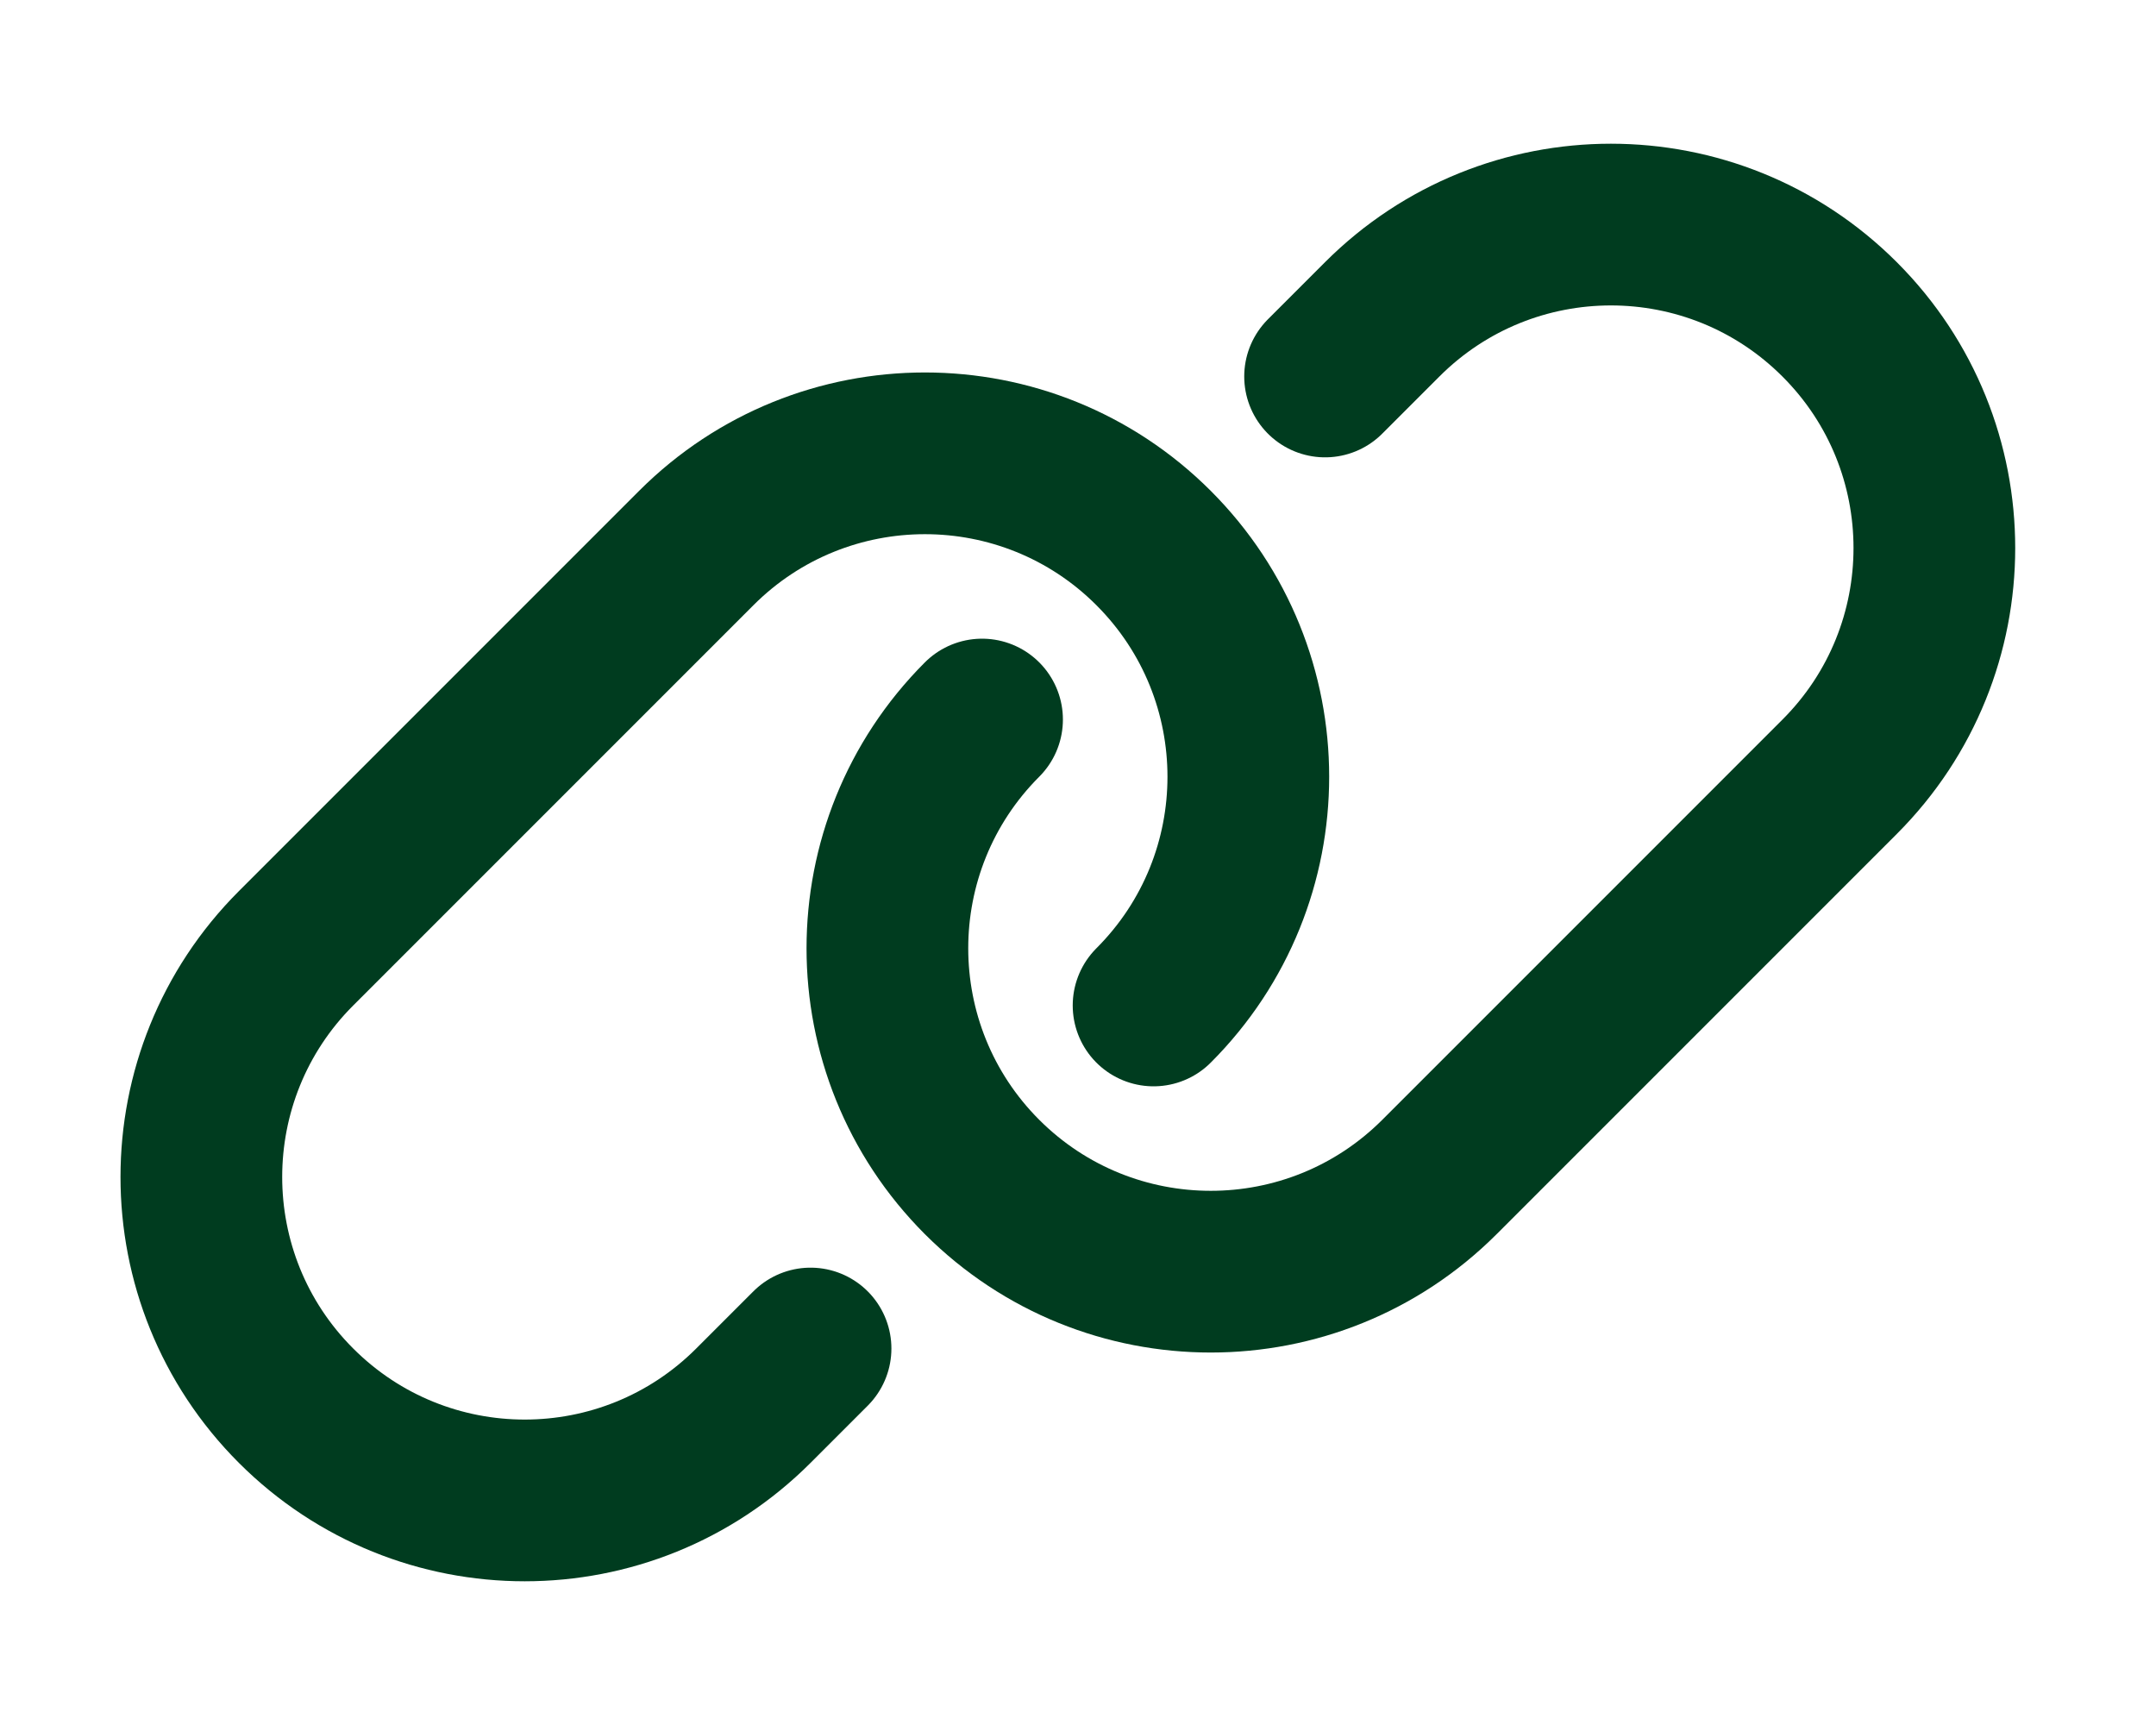 <?xml version="1.0" encoding="utf-8"?>
<svg xmlns="http://www.w3.org/2000/svg" width="20" height="16" viewBox="0 0 20 16" fill="none">
<path d="M10.701 9.326C11.873 8.154 11.873 6.255 10.701 5.083C9.53 3.912 7.63 3.912 6.459 5.083L2.746 8.796C1.575 9.967 1.575 11.867 2.746 13.038C3.918 14.21 5.817 14.21 6.989 13.038L7.519 12.508" stroke="#003C1F" stroke-width="1.5" stroke-linecap="round"/>
<path d="M9.11 6.674C7.939 7.846 7.939 9.745 9.11 10.917C10.282 12.088 12.181 12.088 13.353 10.917L17.065 7.205C18.237 6.033 18.237 4.133 17.065 2.962C15.893 1.79 13.994 1.79 12.822 2.962L12.292 3.492" stroke="#003C1F" stroke-width="1.5" stroke-linecap="round"/>
</svg>